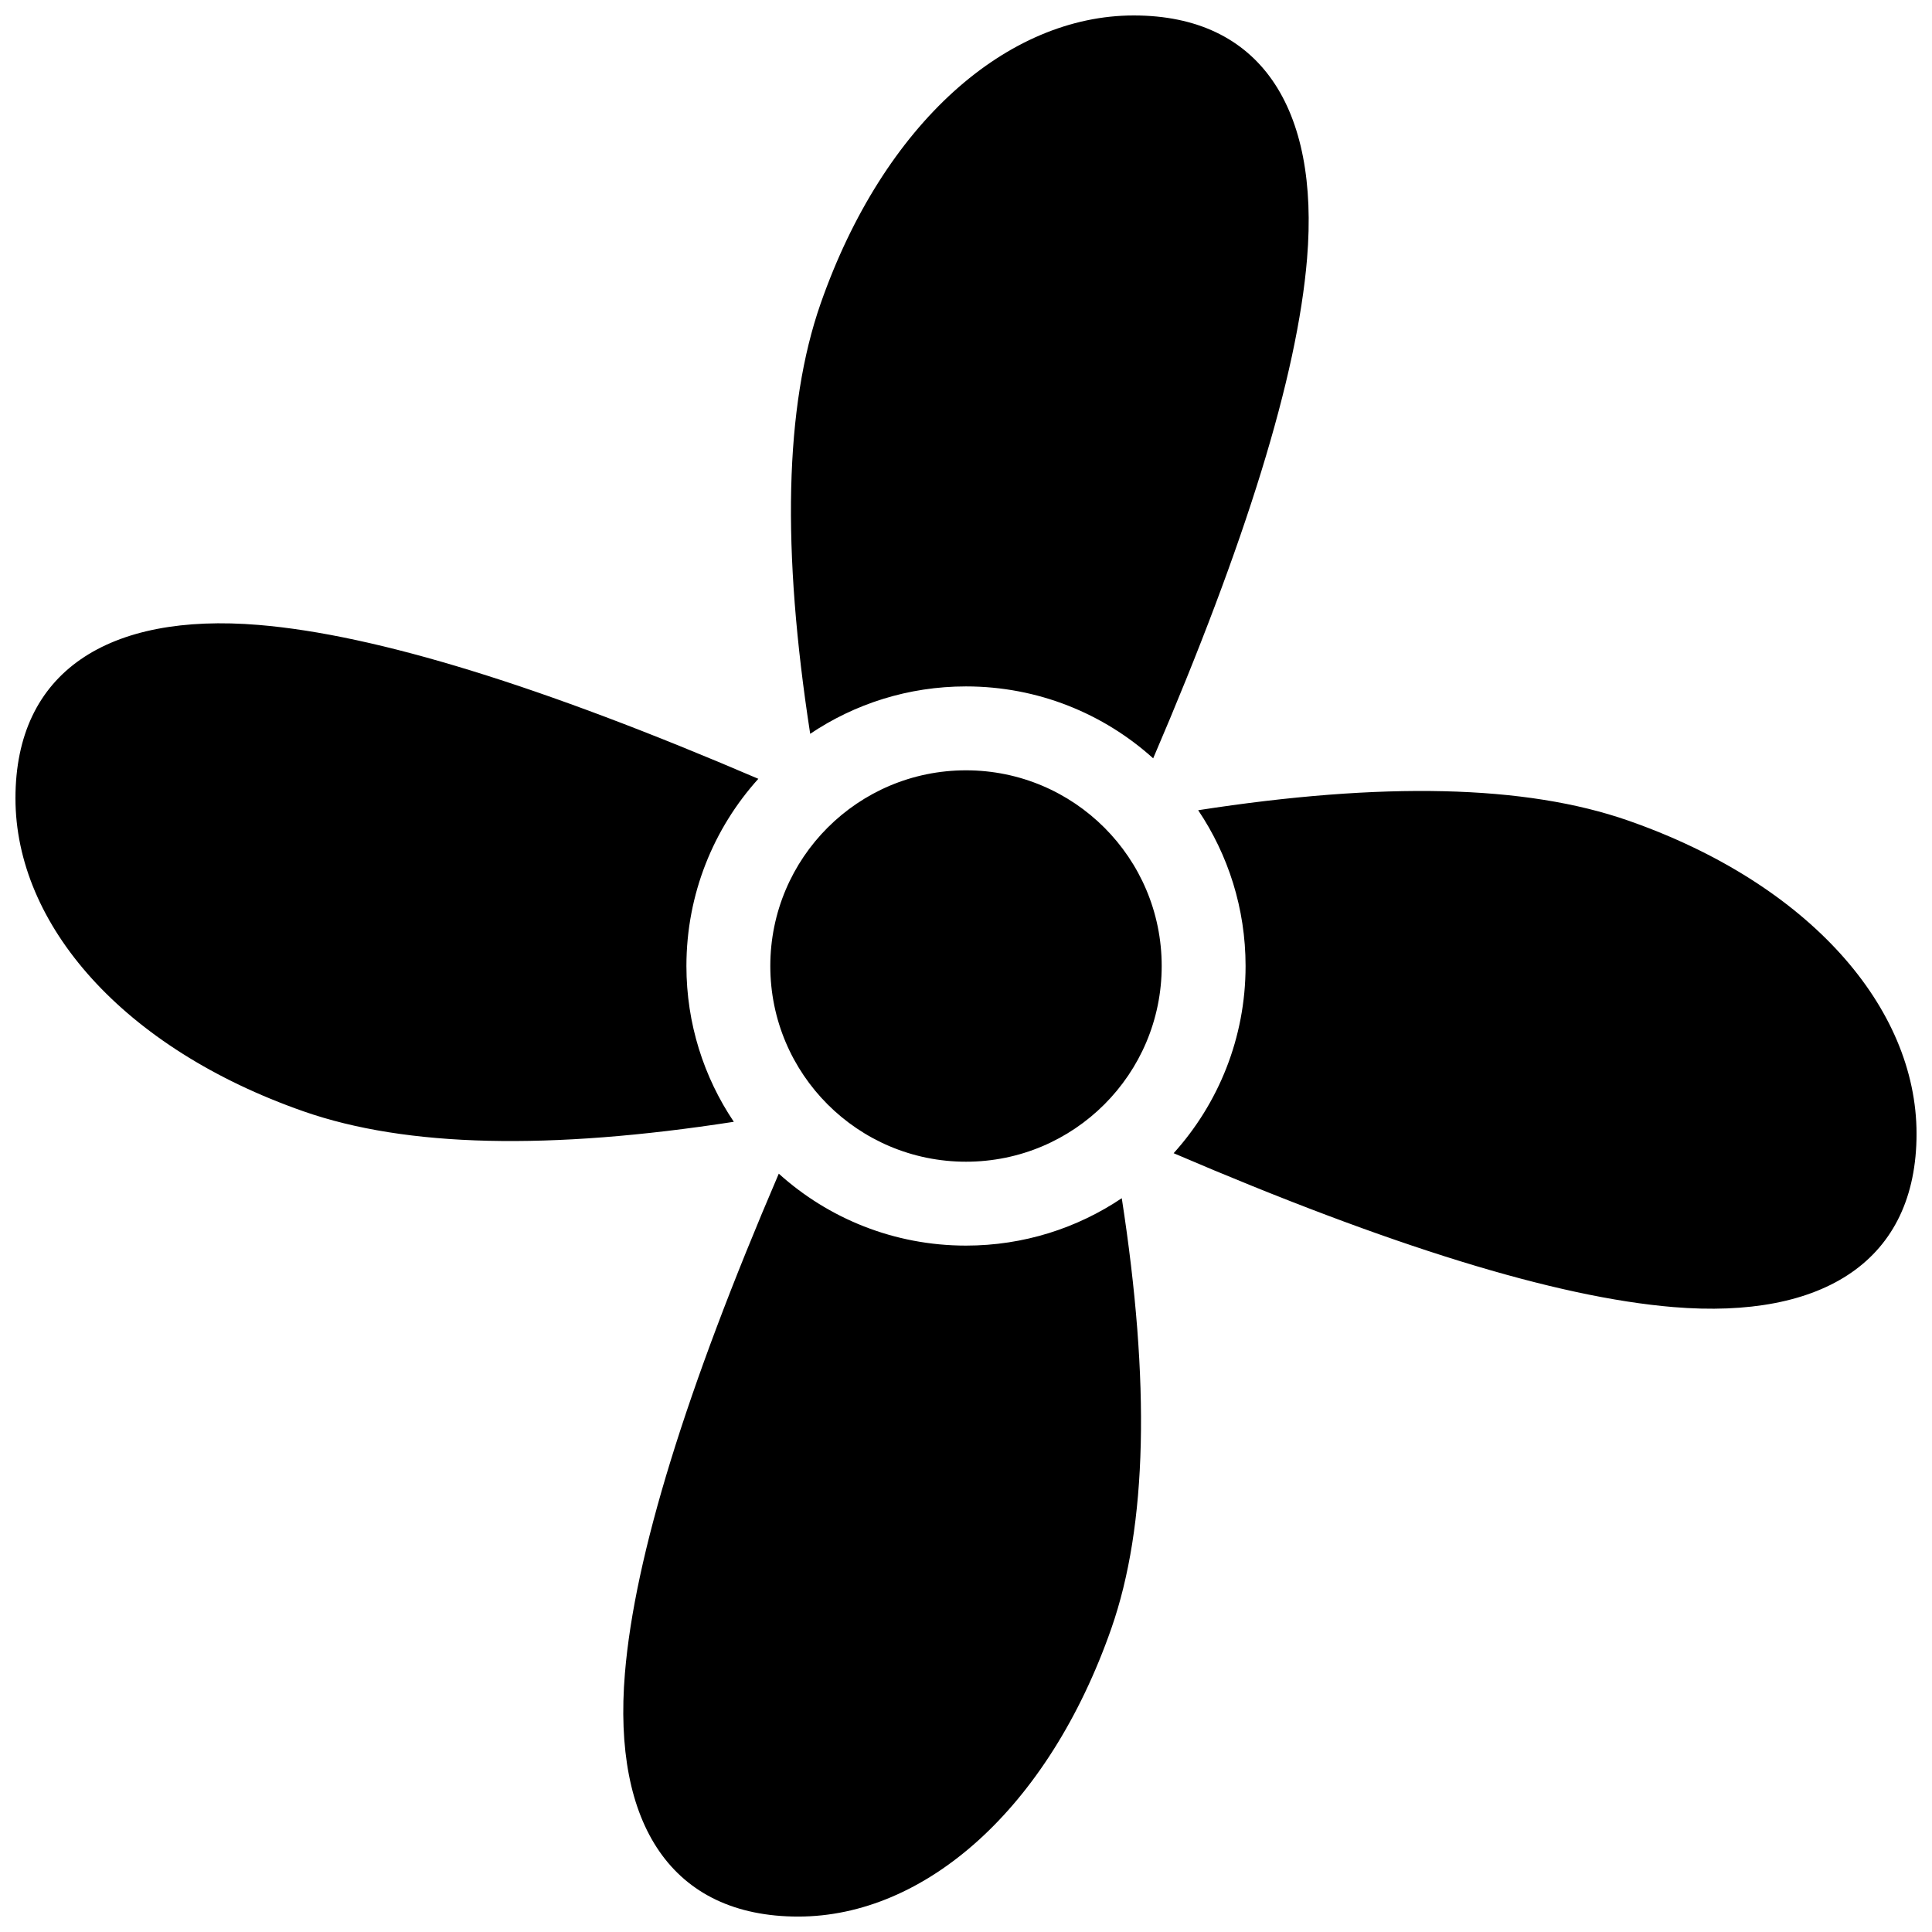 <?xml version="1.0" encoding="UTF-8"?>
<!-- Uploaded to: ICON Repo, www.iconrepo.com, Generator: ICON Repo Mixer Tools -->
<svg width="800px" height="800px" version="1.1" viewBox="144 144 512 512" xmlns="http://www.w3.org/2000/svg">
 <defs>
  <clipPath id="a">
   <path d="m148.09 148.09h503.81v503.81h-503.81z"/>
  </clipPath>
 </defs>
 <g clip-path="url(#a)">
  <path d="m358.71 338.47c-7.559-48.832-6.785-86.711 2.769-114.03 16.77-47.938 49.539-76.344 82.969-76.344 33.5 0 49.258 24.477 45.934 64.461-2.594 31.207-16.207 75.152-40.777 132.41-13.133-11.848-30.531-19.059-49.609-19.059-15.285 0-29.488 4.625-41.285 12.559zm102.82 20.246c48.832-7.559 86.707-6.785 114.03 2.769 47.938 16.77 76.344 49.539 76.344 82.969 0 33.5-24.477 49.258-64.457 45.934-31.211-2.594-75.152-16.207-132.42-40.777 11.848-13.133 19.062-30.531 19.062-49.609 0-15.285-4.629-29.488-12.559-41.285zm-20.25 102.82c7.559 48.832 6.785 86.707-2.769 114.03-16.766 47.938-49.539 76.344-82.969 76.344-33.5 0-49.258-24.477-45.934-64.457 2.594-31.211 16.207-75.152 40.777-132.42 13.133 11.848 30.531 19.062 49.613 19.062 15.281 0 29.484-4.629 41.281-12.559zm-102.81-20.25c-48.832 7.559-86.711 6.785-114.03-2.769-47.938-16.766-76.344-49.539-76.344-82.969 0-33.5 24.477-49.258 64.461-45.934 31.207 2.594 75.152 16.207 132.41 40.777-11.848 13.133-19.059 30.531-19.059 49.613 0 15.281 4.625 29.484 12.559 41.281zm61.531 10.578c-28.645 0-51.863-23.219-51.863-51.859 0-28.645 23.219-51.863 51.863-51.863 28.641 0 51.859 23.219 51.859 51.863 0 28.641-23.219 51.859-51.859 51.859z"/>
 </g>
</svg>